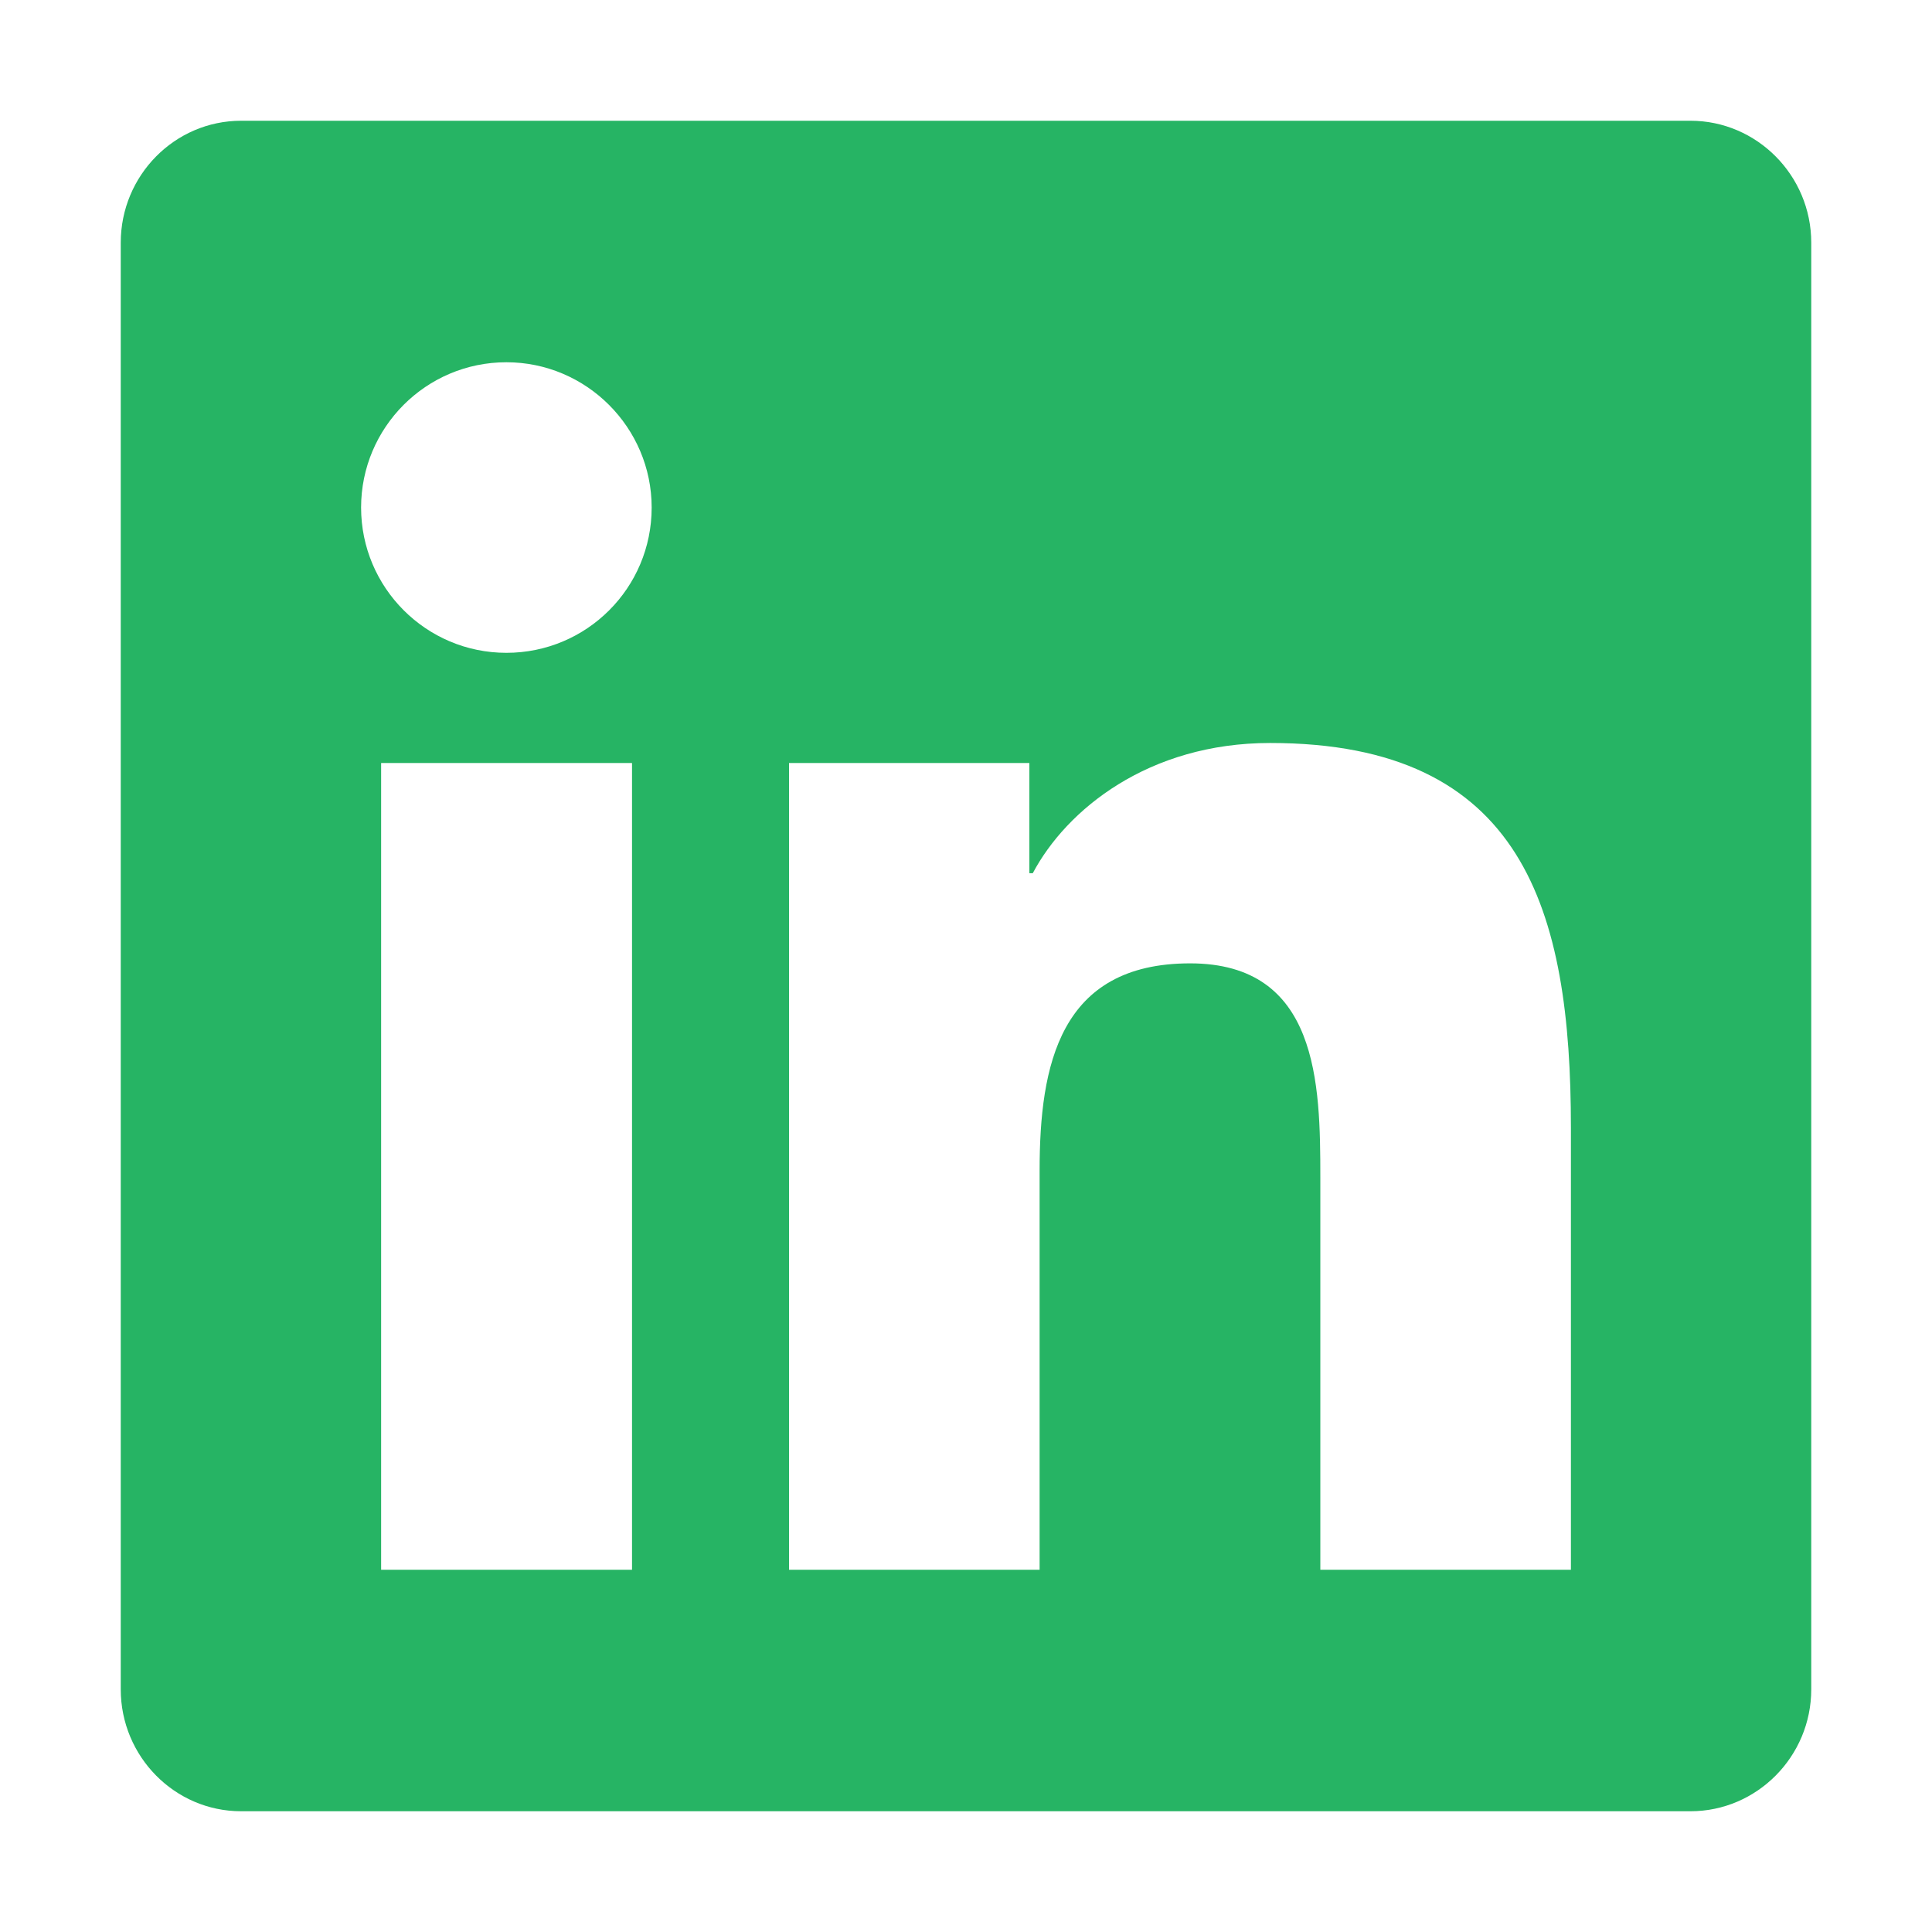 <svg xmlns="http://www.w3.org/2000/svg" width="30" height="30" viewBox="0 0 30 30" fill="none"><path d="M26.25 1.875H3.744C2.713 1.875 1.875 2.725 1.875 3.768V26.232C1.875 27.275 2.713 28.125 3.744 28.125H26.25C27.281 28.125 28.125 27.275 28.125 26.232V3.768C28.125 2.725 27.281 1.875 26.25 1.875ZM9.809 24.375H5.918V11.848H9.814V24.375H9.809ZM7.863 10.137C6.615 10.137 5.607 9.123 5.607 7.881C5.607 6.639 6.615 5.625 7.863 5.625C9.105 5.625 10.119 6.639 10.119 7.881C10.119 9.129 9.111 10.137 7.863 10.137ZM24.393 24.375H20.502V18.281C20.502 16.828 20.473 14.959 18.48 14.959C16.453 14.959 16.143 16.541 16.143 18.176V24.375H12.252V11.848H15.984V13.559H16.037C16.559 12.574 17.83 11.537 19.723 11.537C23.66 11.537 24.393 14.133 24.393 17.508V24.375Z" fill="#26B464"></path></svg>